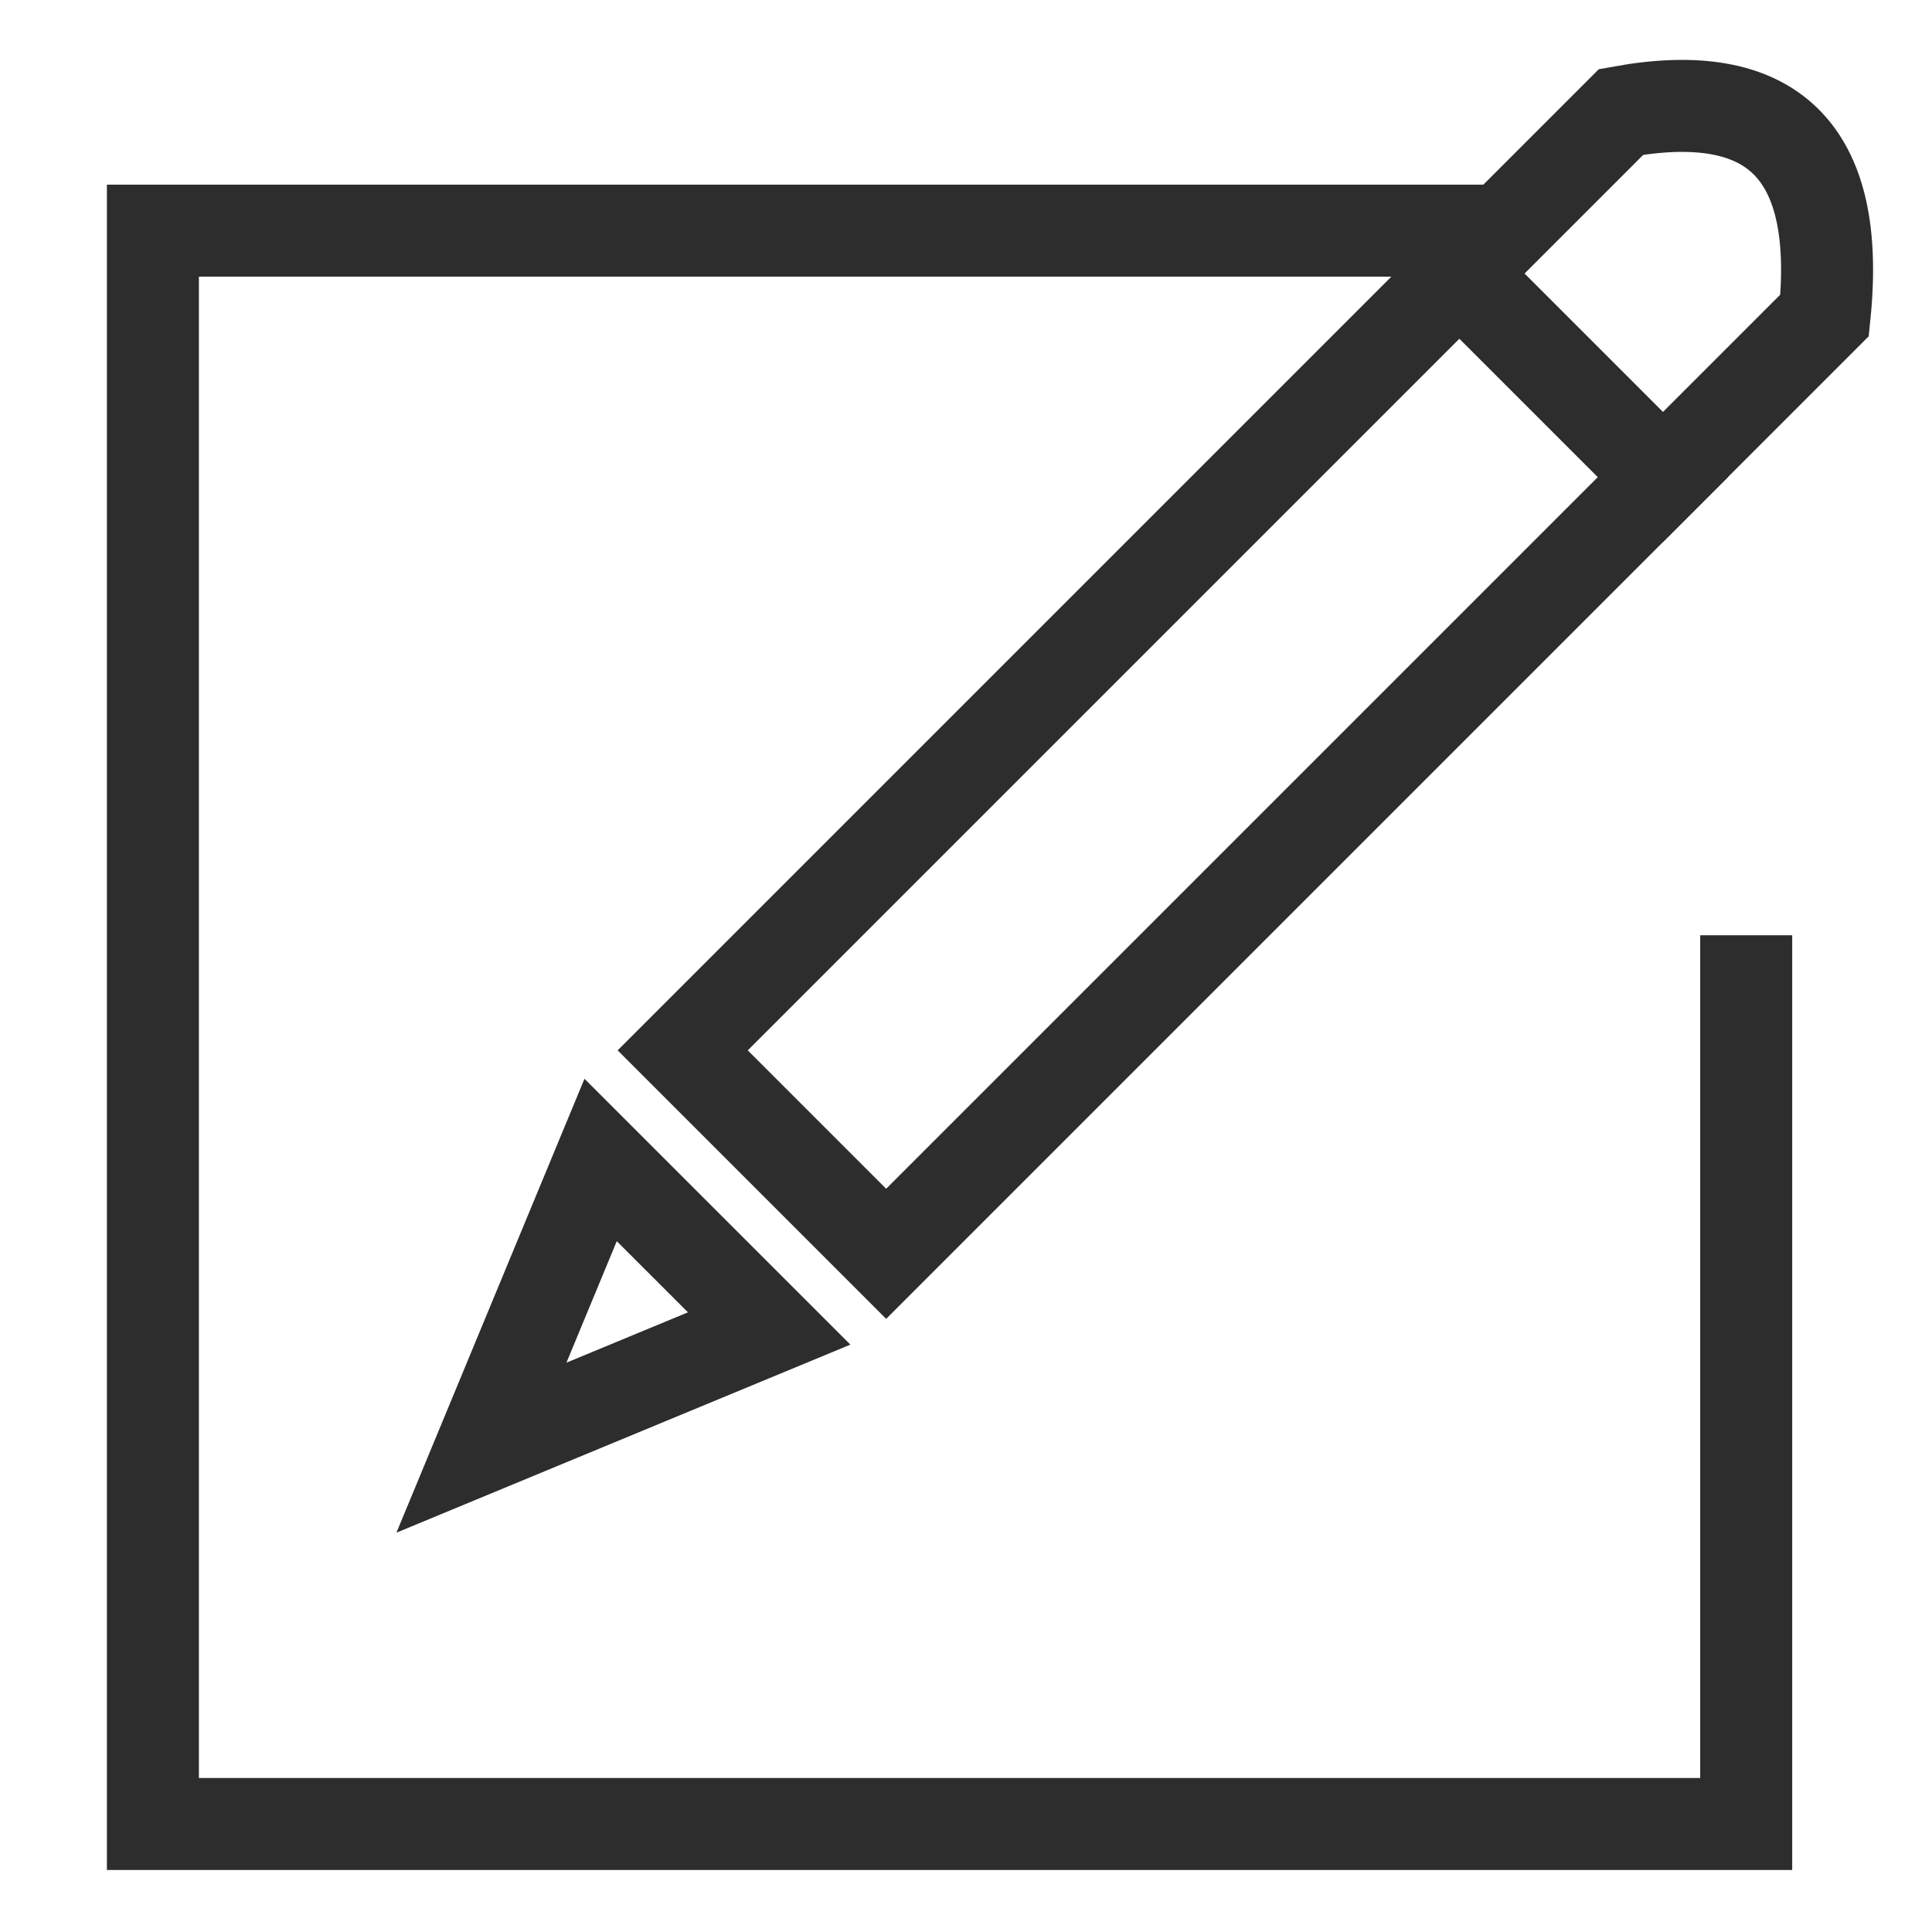<?xml version="1.0" encoding="UTF-8"?><svg id="Layer_1" xmlns="http://www.w3.org/2000/svg" viewBox="0 0 42 42"><polyline points="37.961 20.332 37.961 39.652 3.324 39.652 3.324 5.014 32.391 5.014" fill="none" stroke="#2d2d2d" stroke-miterlimit="10" stroke-width="2"/><path d="M36.15,10.371l-4.423-4.423,3.515-3.515c3.256-.591,4.793.81,4.423,4.423l-3.515,3.515Z" fill="none" stroke="#2d2d2d" stroke-miterlimit="10" stroke-width="2"/><polygon points="13.057 25.217 10.466 31.471 16.721 28.88 13.057 25.217" fill="none" stroke="#2d2d2d" stroke-miterlimit="10" stroke-width="2"/><rect x="22.368" y="4.662" width="6.255" height="23.88" transform="translate(19.207 -13.165) rotate(45)" fill="none" stroke="#2d2d2d" stroke-miterlimit="10" stroke-width="2"/></svg>